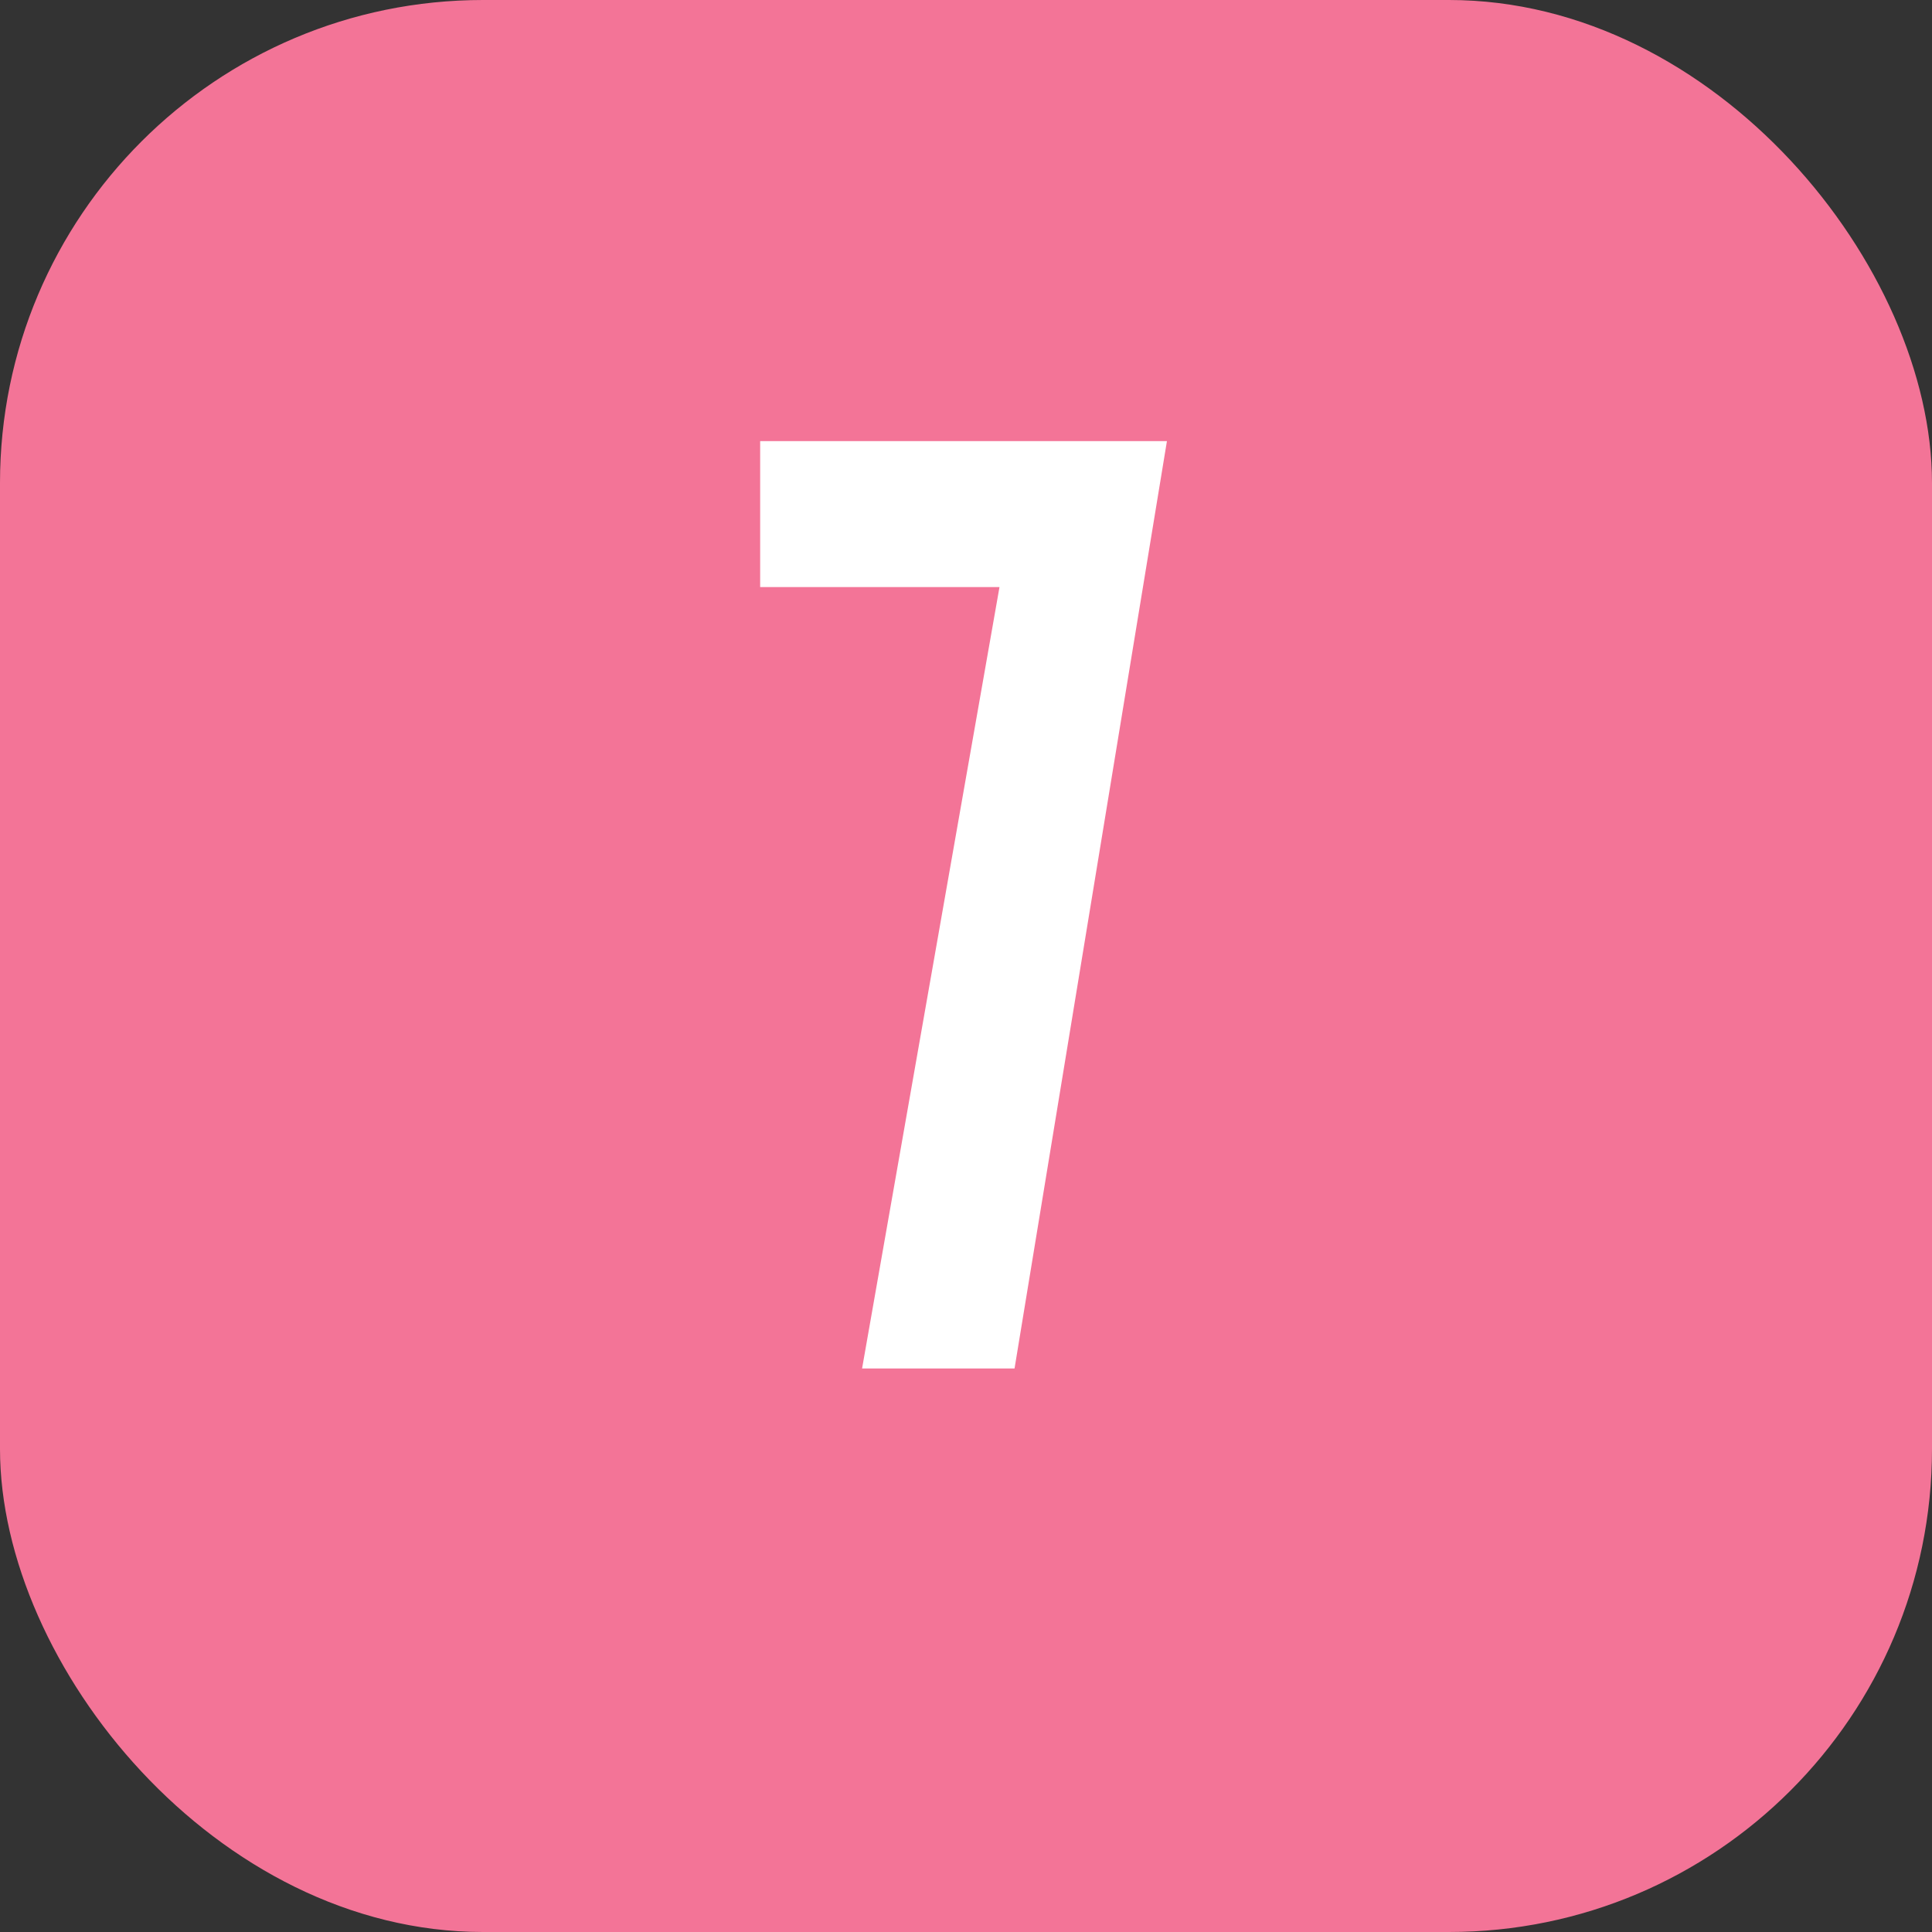 <?xml version="1.0" encoding="UTF-8"?> <svg xmlns="http://www.w3.org/2000/svg" width="24" height="24" viewBox="0 0 24 24" fill="none"><rect x="0" y="0" width="24" height="24" fill="#333333" stroke="none"/><rect width="24" height="24" rx="6" fill="#F37497"></rect><path d="M9.443 5.48H14.496L12.603 17H10.709L12.416 7.293H9.443V5.48Z" fill="white"></path></svg> 